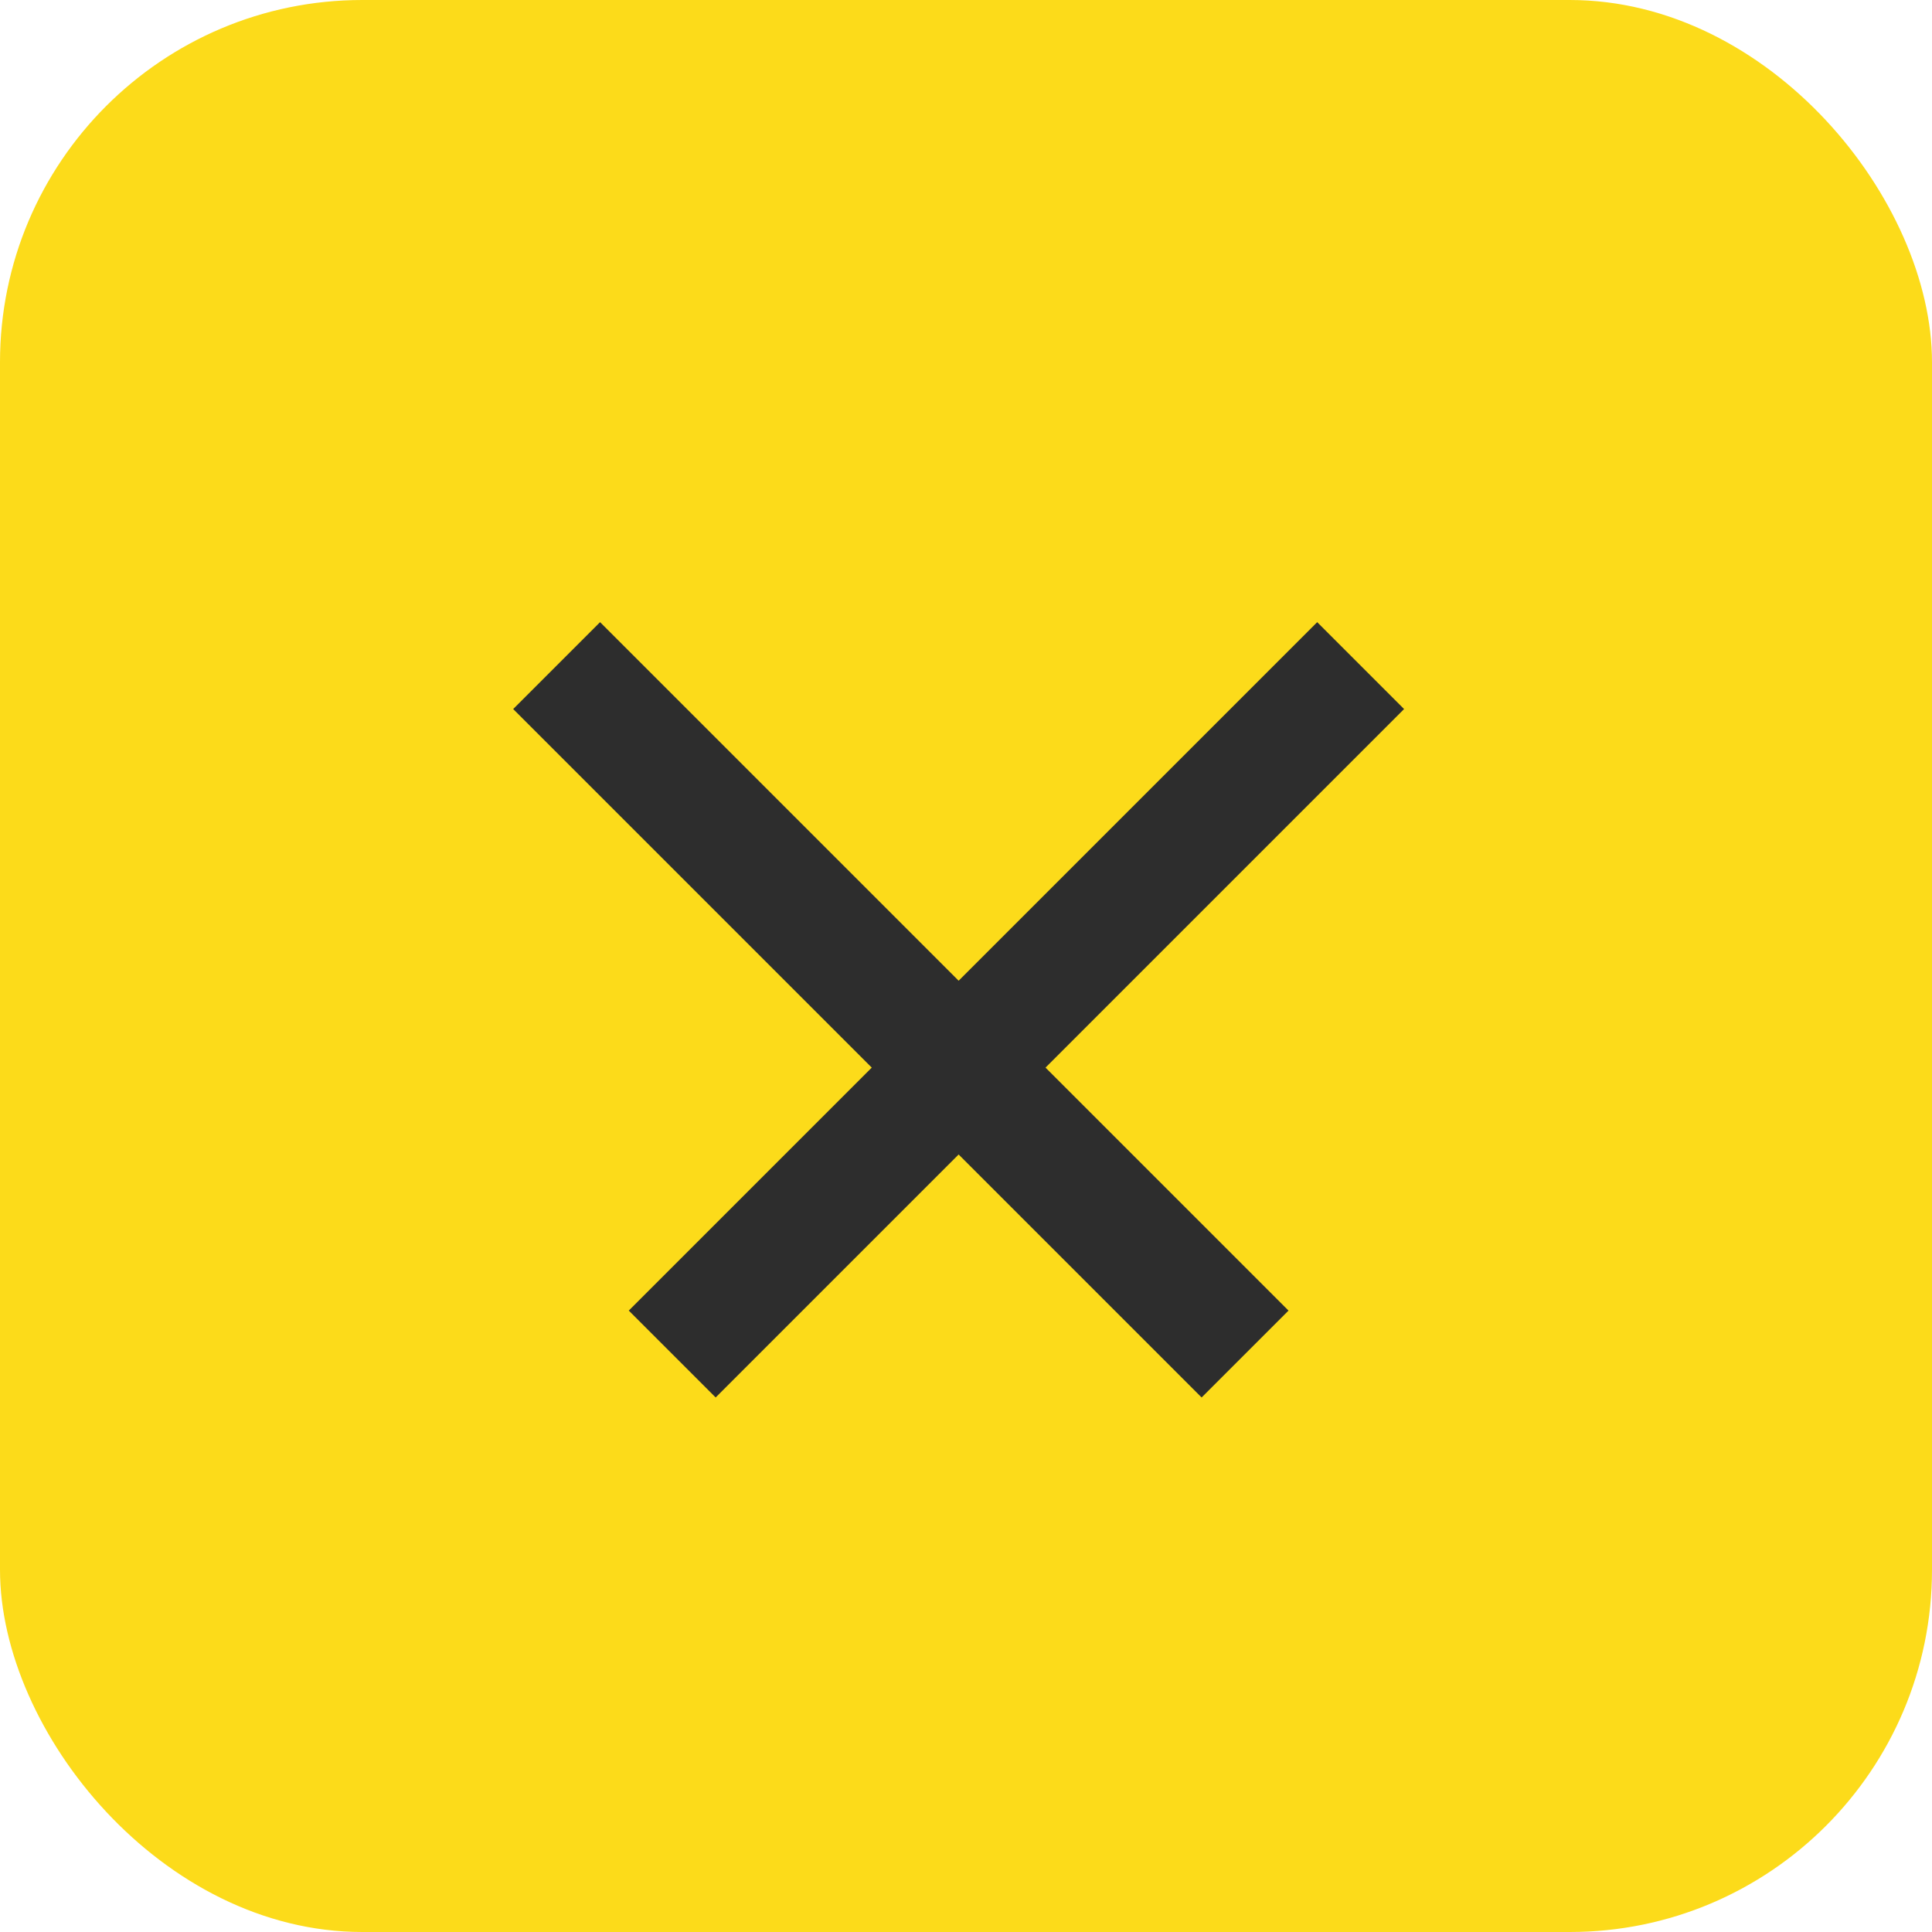 <svg width="64" height="64" viewBox="0 0 64 64" fill="none" xmlns="http://www.w3.org/2000/svg">
<rect width="64" height="64" rx="12" fill="#fcdb1a"/>
<path d="M46.512 23.488L34.634 35.366L42.683 43.415L39.805 46.293L31.756 38.244L23.707 46.293L20.829 43.415L28.878 35.366L17 23.488L19.878 20.61L31.756 32.488L43.634 20.61L46.512 23.488Z" fill="#2D2D2D"/>
</svg>
